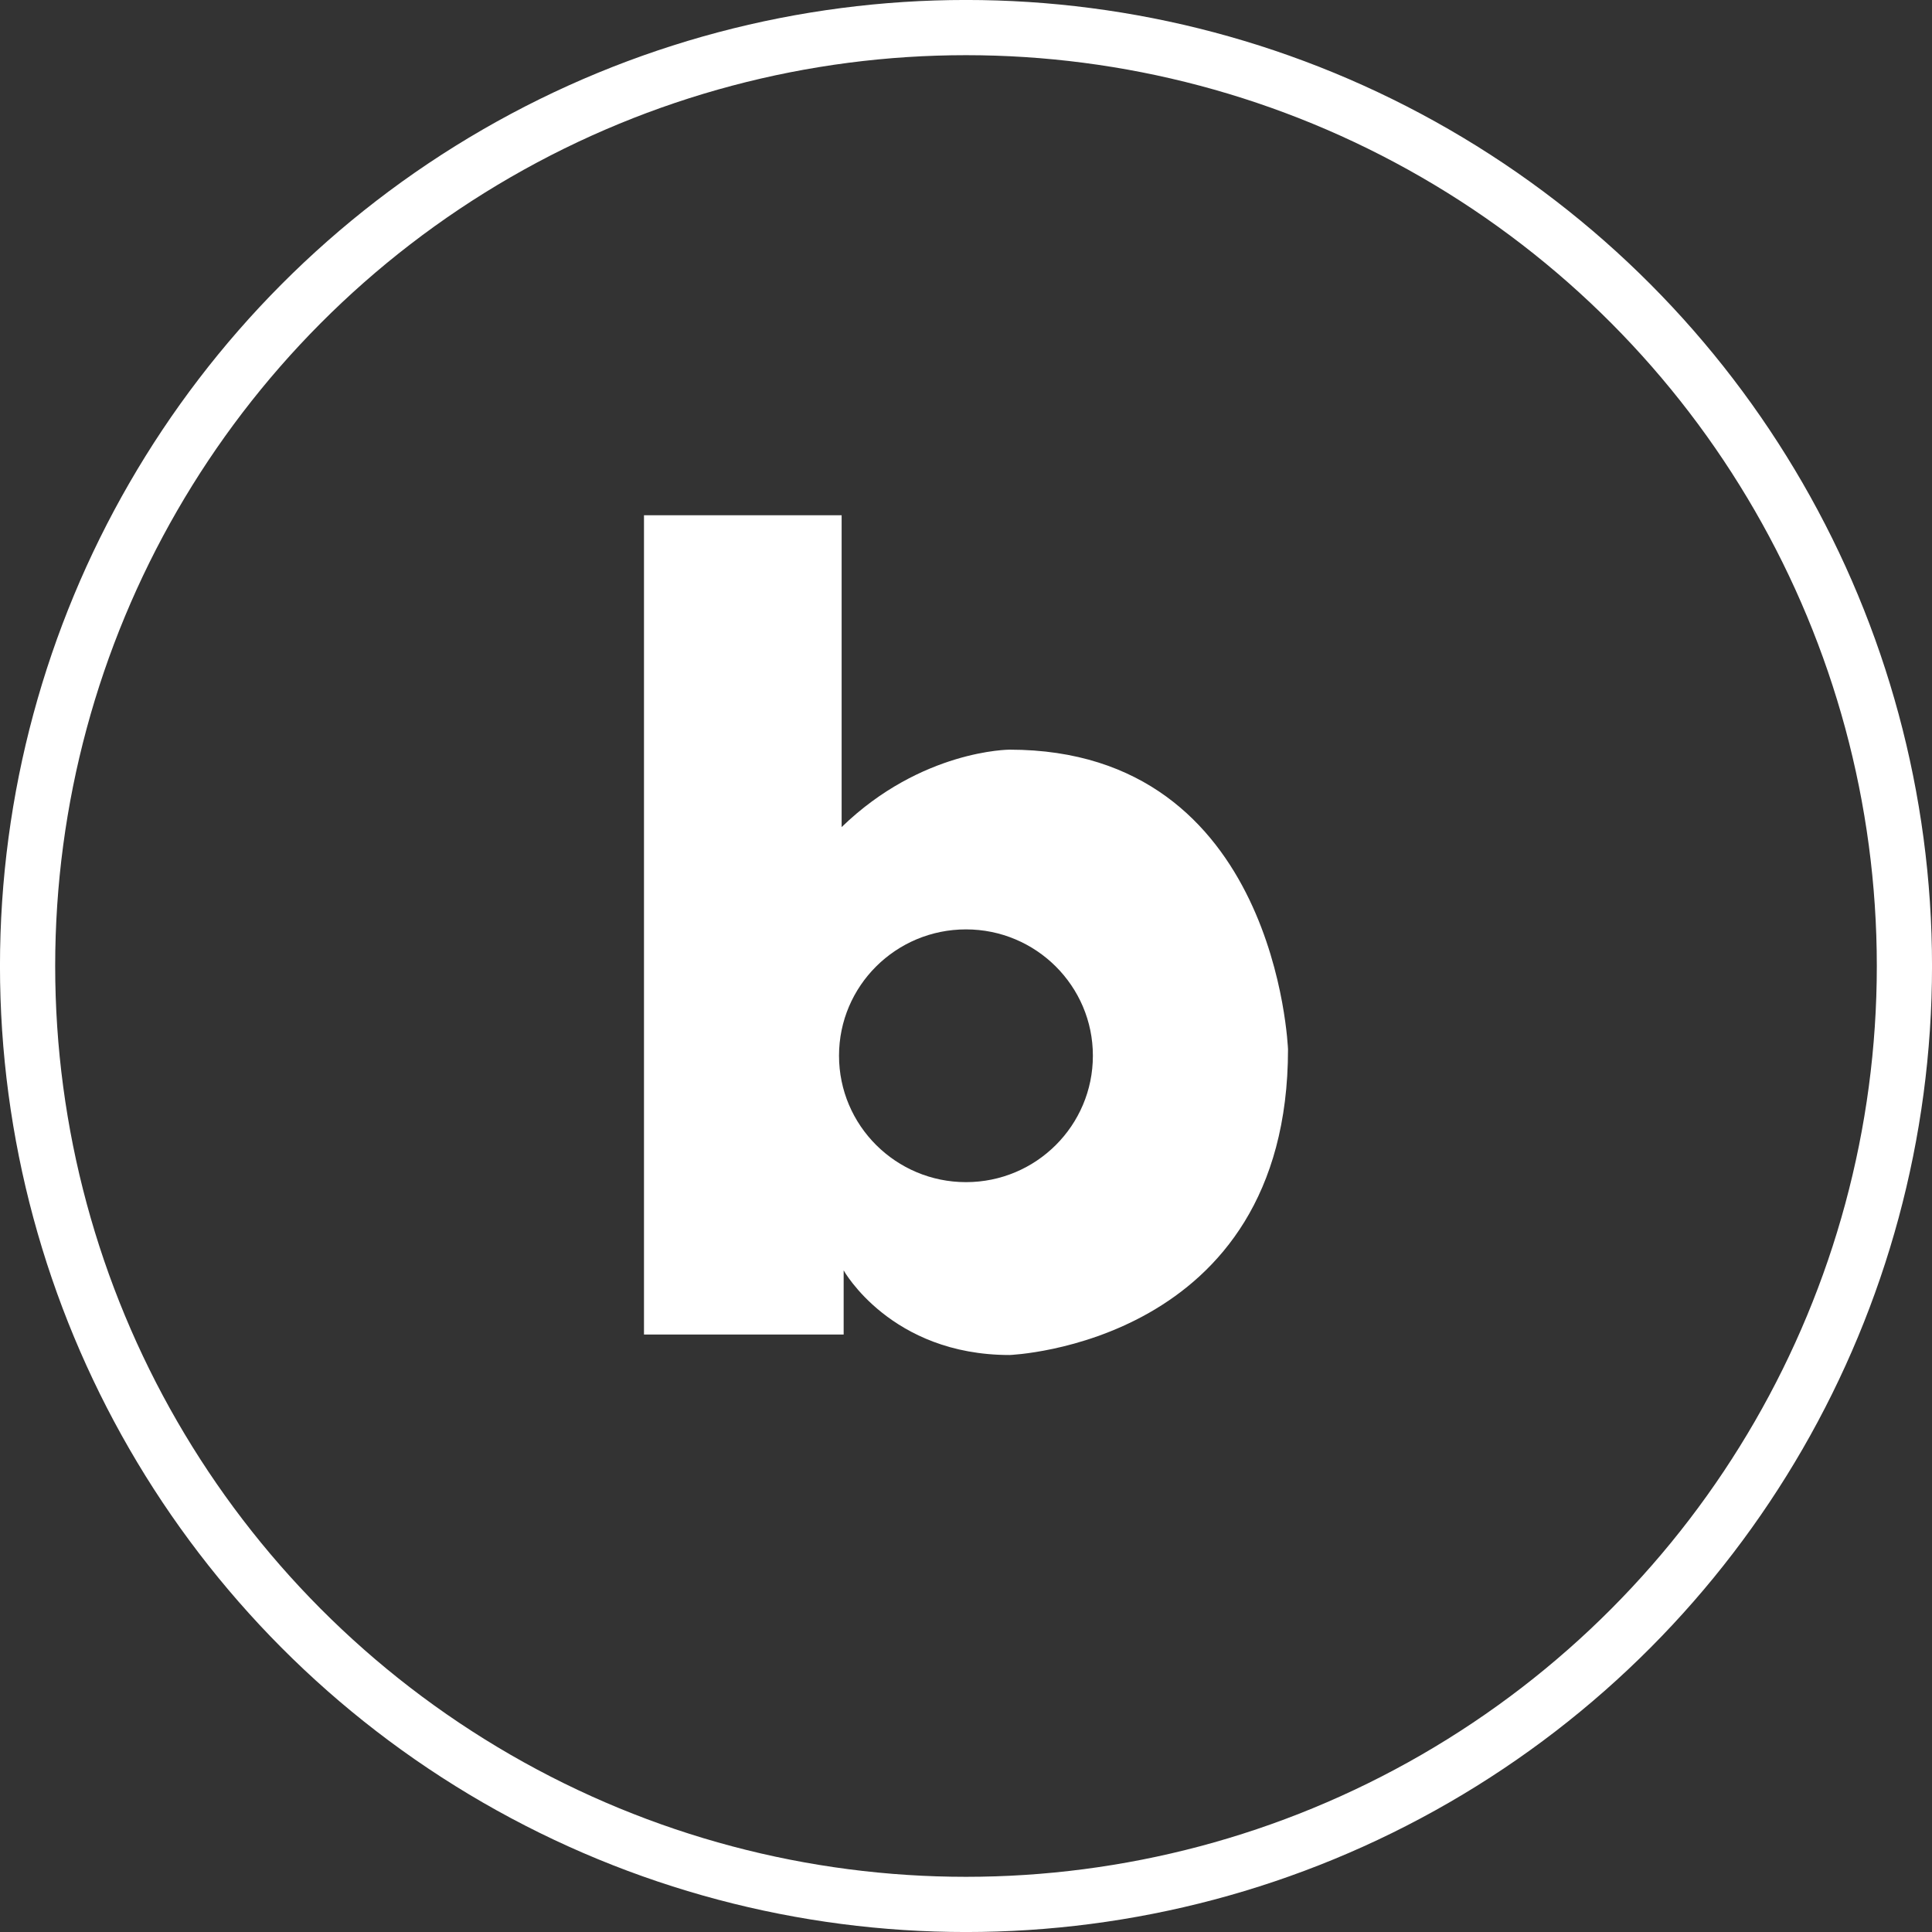 <svg width="40" height="40" viewBox="0 0 40 40" fill="none" xmlns="http://www.w3.org/2000/svg">
<rect x="0" y="0" width="40" height="40" fill="#333333" stroke="none"/>
<circle cx="20" cy="20" r="19.429" stroke="white" stroke-width="1.143"/>
<path d="M20.902 15.521C20.902 15.521 19.079 15.521 17.425 17.124V10.668H13.333V27.63H17.467V26.302C17.467 26.302 18.442 28.054 20.902 28.054C20.902 28.054 26.667 27.843 26.667 21.723C26.664 21.725 26.453 15.521 20.902 15.521ZM20 24.475C18.55 24.475 17.371 23.303 17.371 21.857C17.371 20.412 18.548 19.242 20 19.242C21.45 19.242 22.627 20.414 22.627 21.857C22.627 23.303 21.452 24.475 20 24.475Z" fill="white"/>
</svg>
